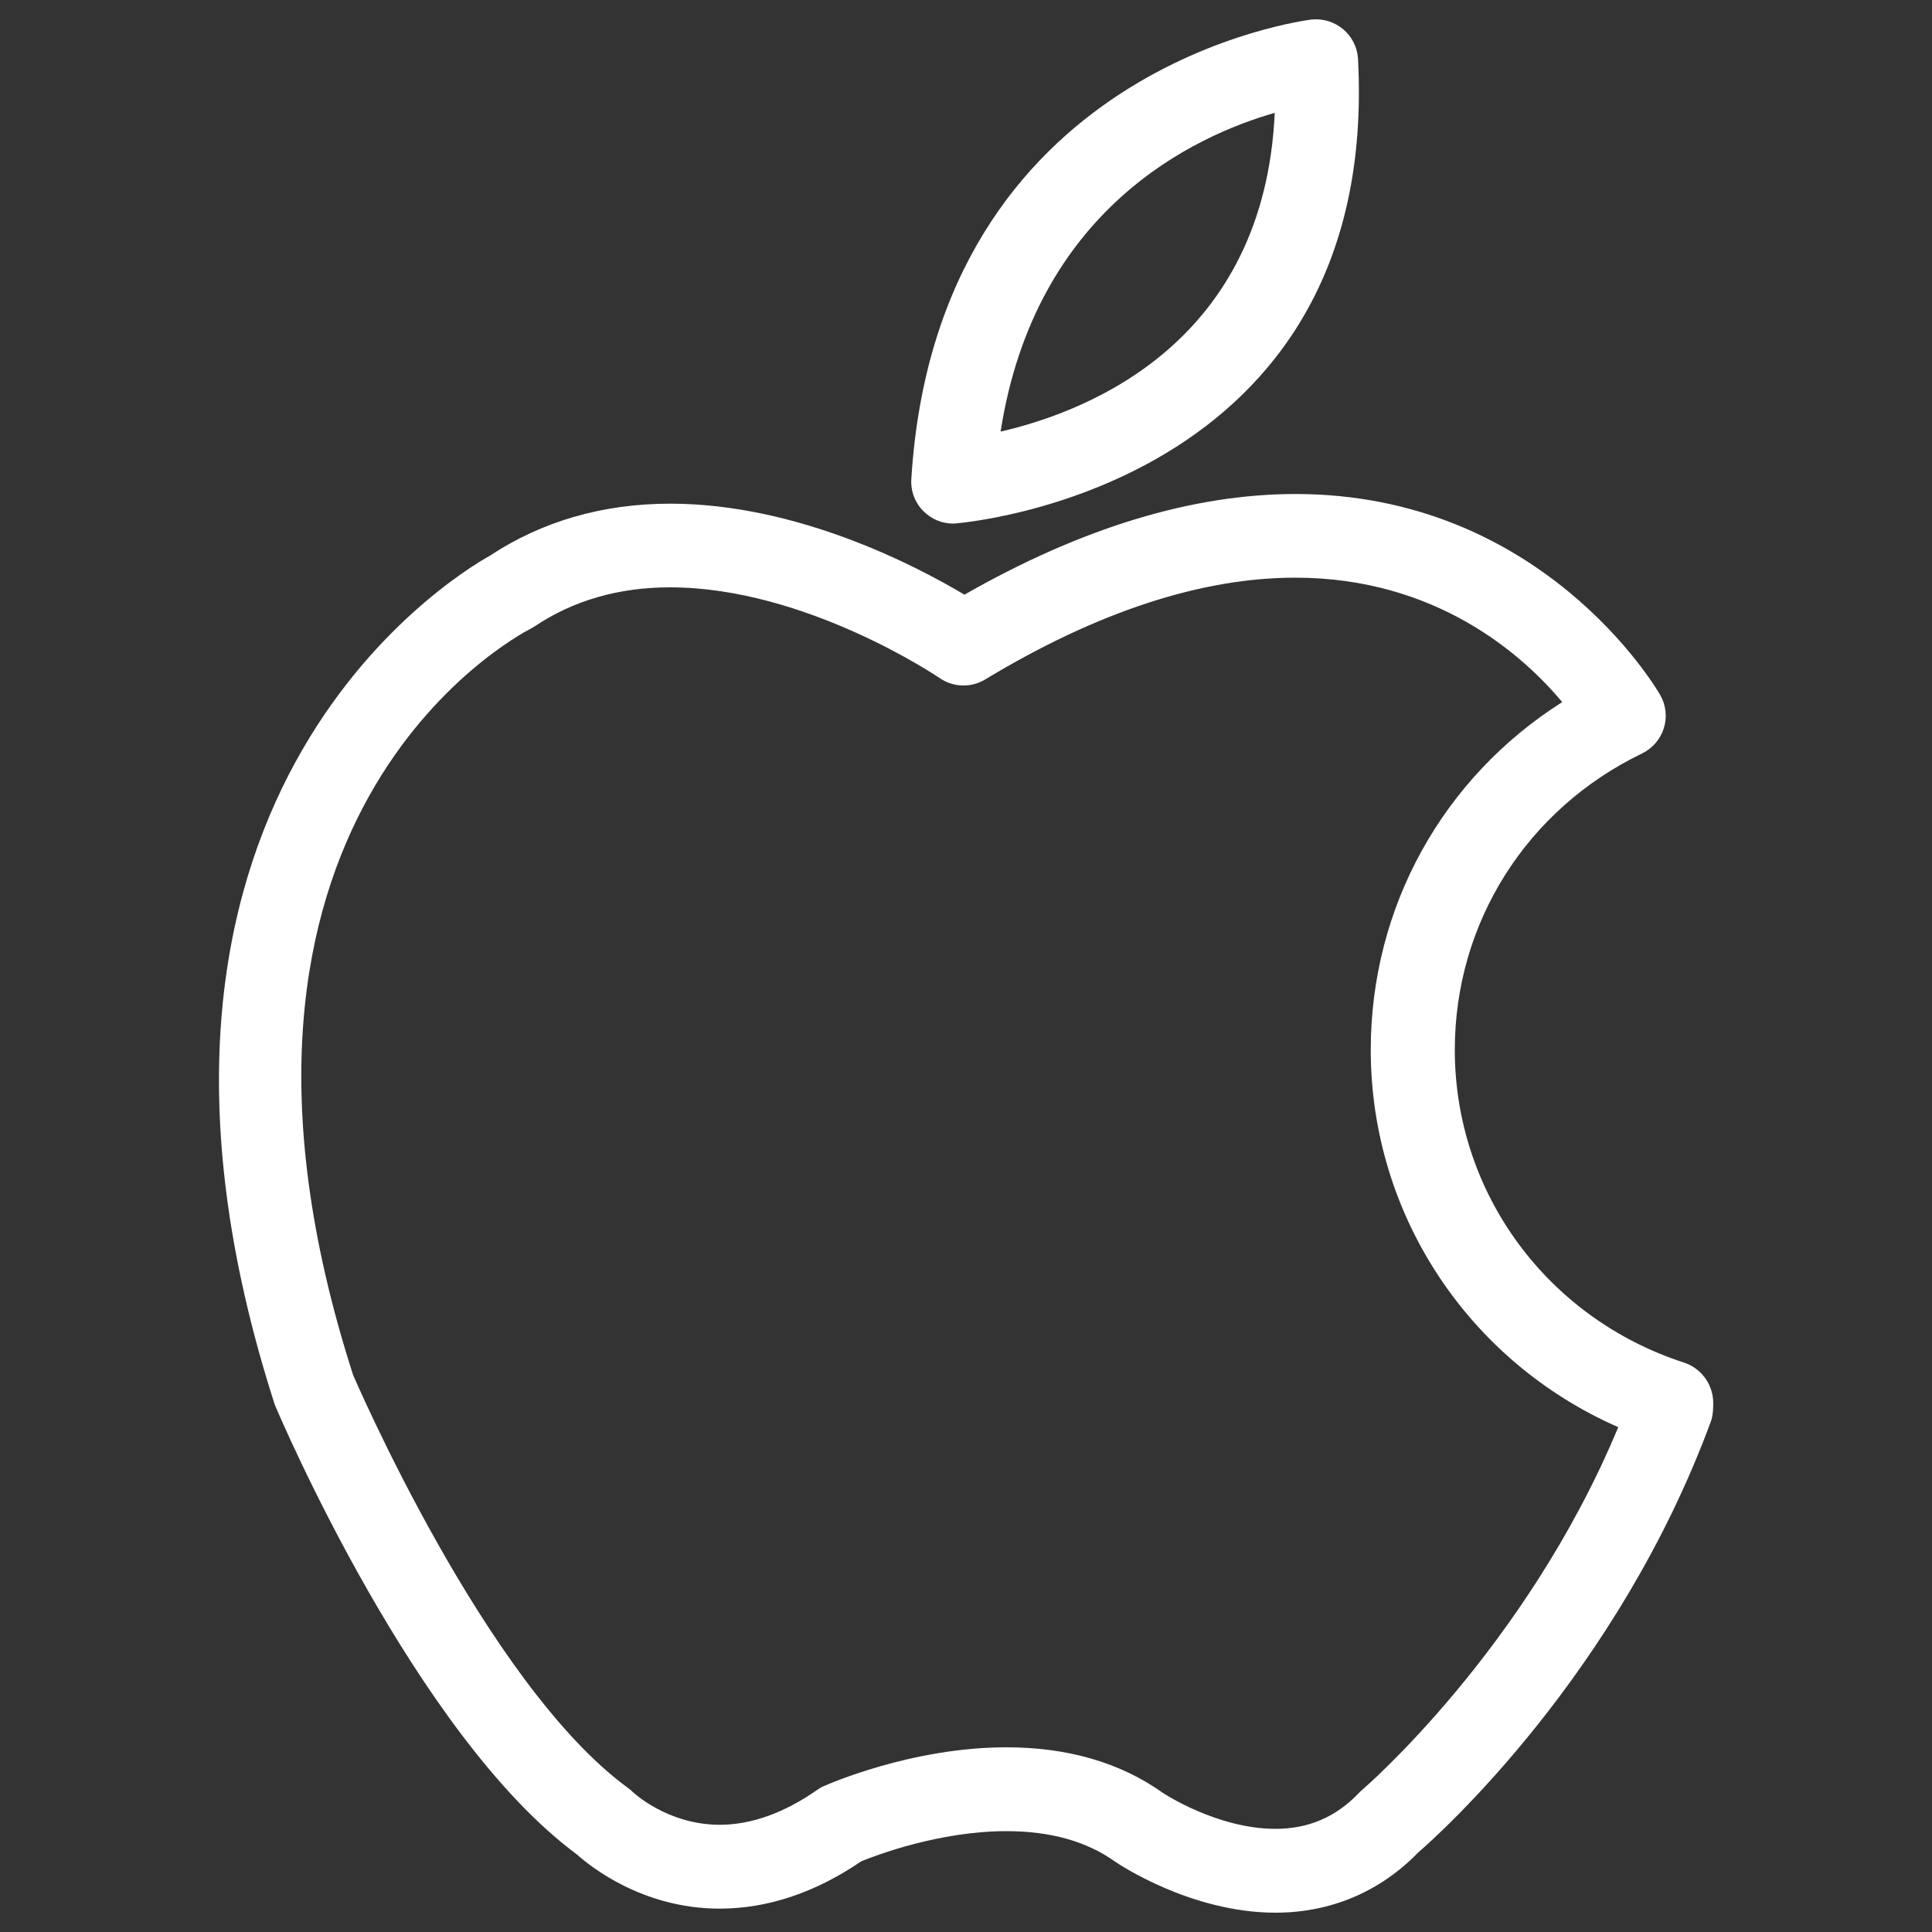 <?xml version="1.0" encoding="utf-8"?>
<!-- Svg Vector Icons : http://www.onlinewebfonts.com/icon -->
<!DOCTYPE svg PUBLIC "-//W3C//DTD SVG 1.1//EN" "http://www.w3.org/Graphics/SVG/1.1/DTD/svg11.dtd">
<svg fill="#fff" version="1.1" xmlns="http://www.w3.org/2000/svg" xmlns:xlink="http://www.w3.org/1999/xlink" x="0px" y="0px" viewBox="0 0 1000 1000" enable-background="new 0 0 1000 1000" xml:space="preserve">
<rect x="0" y="0" width="1000" height="1000" fill="#333333" stroke="none"/>
<g><g><g id="apple"><g><path d="M871.7,705.3c-71-23-118.7-88-118.7-161.9c0-65.7,37.1-124.5,96.9-153.4c5.4-2.6,9.5-7.4,11.3-13.1c1.8-5.8,1.1-12-1.9-17.2c-2.4-4.2-61.5-104-188.8-104c-53.2,0-110.8,17.5-171.3,52.1c-25.2-15-86.5-47.1-152.3-47.1c-34.9,0-66.3,9.1-93.3,26.9C234,298.6,41.8,415.1,142.2,727c2.9,7,73,171.1,156.2,232.7c6.6,5.9,33.8,28.2,74.1,28.2c24.7,0,49.4-8.2,73.3-24.5c7.6-3.1,40.3-15.6,75.2-15.6c22.5,0,41.4,5.2,56.2,15.8c1.6,1.1,39.1,26.4,83,26.4c28.5,0,54.1-10.8,73.9-31.2c10.8-9.3,103.3-92.3,151.5-223.2c1.1-2.9,1.3-8,1.1-11.1C886,715.6,880,708,871.7,705.3z M705.1,926.4c-0.6,0.5-1.1,1-1.7,1.6c-11.9,12.5-26.1,18.6-43.3,18.6c-30.2,0-58.2-18.6-58.2-18.6c-22-15.7-49.3-23.6-81-23.6c-49.2,0-92.7,19.3-94.5,20.1c-1.2,0.5-2.4,1.2-3.5,2c-17.1,11.9-34,18-50.4,18c-27.1,0-44.9-16.9-44.9-16.9c-0.8-0.8-1.6-1.5-2.6-2.2c-73.9-53.9-142.1-213.6-142.2-213.6C90,423.6,267,329.4,274.5,325.5c0.8-0.4,1.6-0.9,2.4-1.4c19.9-13.3,43.4-20.1,69.9-20.1c70.3,0,138.9,46.5,139.6,47c7,4.8,16.2,5.1,23.5,0.7c57.9-35,111.9-52.7,160.5-52.7c73.1,0,117.9,40.1,138.2,64.4c-61.7,39.1-99.1,106-99.1,180c0,85.3,50.6,161.3,128.1,195.3C789.9,853.4,705.9,925.7,705.1,926.4z M493.3,271c0.5,0,1,0,1.5-0.1c2.2-0.2,219.9-17.5,208.1-240.4c-0.3-5.9-3.1-11.5-7.6-15.3c-4.6-3.9-10.5-5.7-16.4-5.1C677,10.4,484.9,33.5,471.7,248c-0.4,6.2,1.9,12.3,6.4,16.7C482.1,268.7,487.6,271,493.3,271z M659.8,58.4c-5.4,118.5-95.9,154.4-141.9,165C535.9,108.2,618.3,70.3,659.8,58.4z"/></g></g></g><g></g><g></g><g></g><g></g><g></g><g></g><g></g><g></g><g></g><g></g><g></g><g></g><g></g><g></g><g></g></g>
</svg>